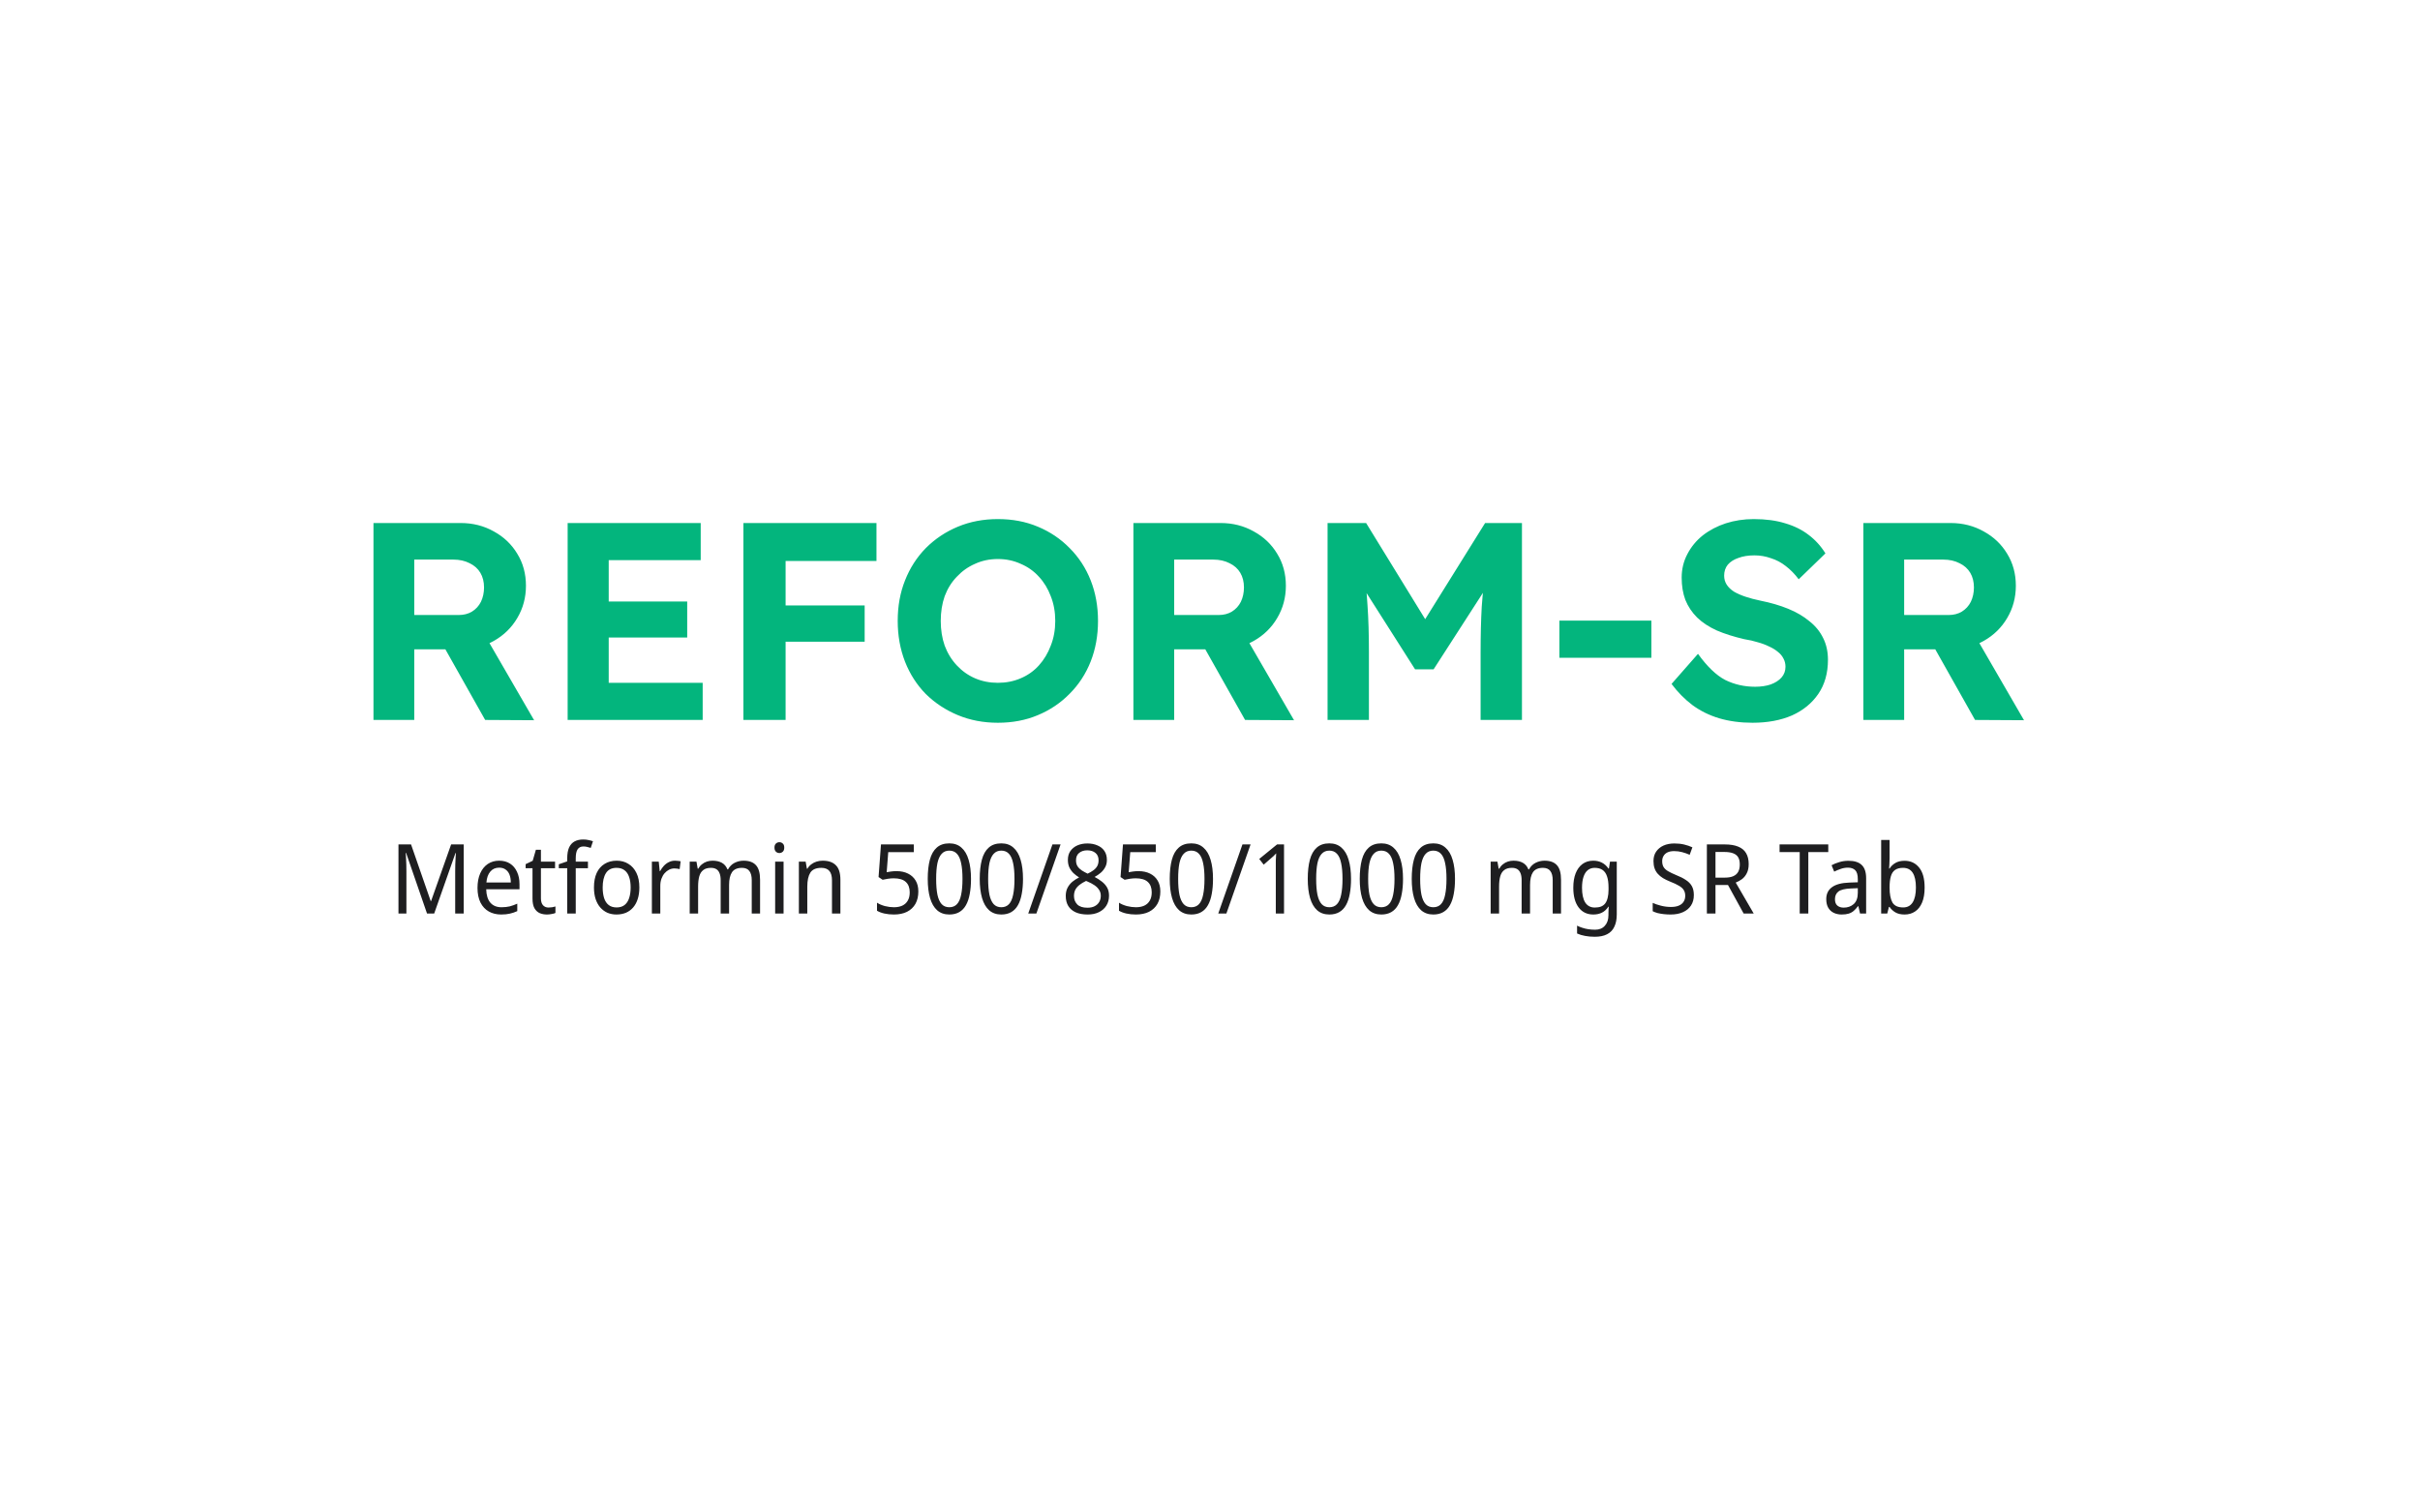 <svg width="800" height="500" viewBox="0 0 800 500" fill="none" xmlns="http://www.w3.org/2000/svg">
<path d="M123.463 238V172.9H152.293C156.323 172.9 159.981 173.83 163.267 175.69C166.553 177.488 169.126 179.937 170.986 183.037C172.908 186.137 173.869 189.671 173.869 193.639C173.869 197.545 172.908 201.11 170.986 204.334C169.126 207.496 166.553 210.007 163.267 211.867C159.981 213.727 156.323 214.657 152.293 214.657H136.948V238H123.463ZM160.384 238L143.83 208.612L158.152 206.287L176.566 238.093L160.384 238ZM136.948 203.311H151.642C153.316 203.311 154.773 202.939 156.013 202.195C157.315 201.389 158.307 200.304 158.989 198.94C159.671 197.514 160.012 195.933 160.012 194.197C160.012 192.337 159.609 190.725 158.803 189.361C157.997 187.997 156.819 186.943 155.269 186.199C153.719 185.393 151.921 184.99 149.875 184.99H136.948V203.311ZM187.651 238V172.9H231.64V185.176H201.229V225.724H232.291V238H187.651ZM194.161 210.751V198.847H227.176V210.751H194.161ZM245.754 238V172.9H259.704V238H245.754ZM252.171 212.146V200.149H285.837V212.146H252.171ZM252.171 185.455V172.9H289.743V185.455H252.171ZM329.872 238.93C325.098 238.93 320.696 238.093 316.666 236.419C312.636 234.745 309.102 232.42 306.064 229.444C303.088 226.406 300.794 222.841 299.182 218.749C297.57 214.595 296.764 210.1 296.764 205.264C296.764 200.366 297.57 195.902 299.182 191.872C300.794 187.78 303.088 184.215 306.064 181.177C309.102 178.139 312.636 175.783 316.666 174.109C320.696 172.435 325.098 171.598 329.872 171.598C334.708 171.598 339.11 172.435 343.078 174.109C347.108 175.783 350.611 178.139 353.587 181.177C356.625 184.215 358.95 187.78 360.562 191.872C362.174 195.964 362.98 200.428 362.98 205.264C362.98 210.1 362.174 214.564 360.562 218.656C358.95 222.748 356.625 226.313 353.587 229.351C350.611 232.389 347.108 234.745 343.078 236.419C339.11 238.093 334.708 238.93 329.872 238.93ZM329.872 225.724C332.6 225.724 335.111 225.228 337.405 224.236C339.761 223.244 341.776 221.818 343.45 219.958C345.124 218.098 346.426 215.928 347.356 213.448C348.348 210.968 348.844 208.24 348.844 205.264C348.844 202.288 348.348 199.56 347.356 197.08C346.426 194.6 345.124 192.461 343.45 190.663C341.776 188.803 339.761 187.377 337.405 186.385C335.111 185.331 332.6 184.804 329.872 184.804C327.144 184.804 324.633 185.331 322.339 186.385C320.045 187.377 318.03 188.803 316.294 190.663C314.558 192.461 313.225 194.6 312.295 197.08C311.427 199.56 310.993 202.288 310.993 205.264C310.993 208.24 311.427 210.968 312.295 213.448C313.225 215.928 314.558 218.098 316.294 219.958C318.03 221.818 320.045 223.244 322.339 224.236C324.633 225.228 327.144 225.724 329.872 225.724ZM374.676 238V172.9H403.506C407.536 172.9 411.194 173.83 414.48 175.69C417.766 177.488 420.339 179.937 422.199 183.037C424.121 186.137 425.082 189.671 425.082 193.639C425.082 197.545 424.121 201.11 422.199 204.334C420.339 207.496 417.766 210.007 414.48 211.867C411.194 213.727 407.536 214.657 403.506 214.657H388.161V238H374.676ZM411.597 238L395.043 208.612L409.365 206.287L427.779 238.093L411.597 238ZM388.161 203.311H402.855C404.529 203.311 405.986 202.939 407.226 202.195C408.528 201.389 409.52 200.304 410.202 198.94C410.884 197.514 411.225 195.933 411.225 194.197C411.225 192.337 410.822 190.725 410.016 189.361C409.21 187.997 408.032 186.943 406.482 186.199C404.932 185.393 403.134 184.99 401.088 184.99H388.161V203.311ZM438.864 238V172.9H451.605L475.32 211.495L466.95 211.402L490.944 172.9H503.127V238H489.456V215.68C489.456 210.1 489.58 205.078 489.828 200.614C490.138 196.15 490.634 191.717 491.316 187.315L492.99 191.686L473.925 221.26H467.787L449.094 191.872L450.675 187.315C451.357 191.469 451.822 195.747 452.07 200.149C452.38 204.489 452.535 209.666 452.535 215.68V238H438.864ZM515.5 217.447V205.171H545.911V217.447H515.5ZM579.36 238.93C575.33 238.93 571.641 238.434 568.293 237.442C565.007 236.45 562.062 234.993 559.458 233.071C556.916 231.149 554.622 228.824 552.576 226.096L561.318 216.145C564.356 220.361 567.363 223.244 570.339 224.794C573.377 226.282 576.663 227.026 580.197 227.026C582.119 227.026 583.824 226.778 585.312 226.282C586.862 225.724 588.071 224.949 588.939 223.957C589.807 222.965 590.241 221.787 590.241 220.423C590.241 219.431 590.024 218.532 589.59 217.726C589.156 216.858 588.536 216.114 587.73 215.494C586.924 214.812 585.963 214.223 584.847 213.727C583.731 213.169 582.491 212.704 581.127 212.332C579.763 211.898 578.275 211.557 576.663 211.309C573.191 210.503 570.153 209.542 567.549 208.426C564.945 207.248 562.775 205.822 561.039 204.148C559.303 202.412 558.001 200.459 557.133 198.289C556.327 196.119 555.924 193.67 555.924 190.942C555.924 188.152 556.544 185.579 557.784 183.223C559.024 180.805 560.729 178.728 562.899 176.992C565.131 175.256 567.673 173.923 570.525 172.993C573.439 172.063 576.508 171.598 579.732 171.598C583.7 171.598 587.172 172.063 590.148 172.993C593.124 173.861 595.697 175.132 597.867 176.806C600.099 178.48 601.959 180.526 603.447 182.944L594.612 191.5C593.31 189.764 591.884 188.307 590.334 187.129C588.846 185.951 587.203 185.083 585.405 184.525C583.669 183.905 581.871 183.595 580.011 183.595C577.965 183.595 576.198 183.874 574.71 184.432C573.222 184.928 572.044 185.672 571.176 186.664C570.37 187.656 569.967 188.865 569.967 190.291C569.967 191.407 570.246 192.399 570.804 193.267C571.362 194.135 572.168 194.91 573.222 195.592C574.276 196.212 575.547 196.77 577.035 197.266C578.523 197.762 580.166 198.196 581.964 198.568C585.374 199.25 588.443 200.149 591.171 201.265C593.899 202.381 596.224 203.745 598.146 205.357C600.13 206.907 601.649 208.767 602.703 210.937C603.757 213.045 604.284 215.432 604.284 218.098C604.284 222.5 603.23 226.251 601.122 229.351C599.014 232.451 596.1 234.838 592.38 236.512C588.66 238.124 584.32 238.93 579.36 238.93ZM615.989 238V172.9H644.819C648.849 172.9 652.507 173.83 655.793 175.69C659.079 177.488 661.652 179.937 663.512 183.037C665.434 186.137 666.395 189.671 666.395 193.639C666.395 197.545 665.434 201.11 663.512 204.334C661.652 207.496 659.079 210.007 655.793 211.867C652.507 213.727 648.849 214.657 644.819 214.657H629.474V238H615.989ZM652.91 238L636.356 208.612L650.678 206.287L669.092 238.093L652.91 238ZM629.474 203.311H644.168C645.842 203.311 647.299 202.939 648.539 202.195C649.841 201.389 650.833 200.304 651.515 198.94C652.197 197.514 652.538 195.933 652.538 194.197C652.538 192.337 652.135 190.725 651.329 189.361C650.523 187.997 649.345 186.943 647.795 186.199C646.245 185.393 644.447 184.99 642.401 184.99H629.474V203.311Z" fill="#03B57D"/>
<path d="M141.165 302L134.253 281.968H134.125C134.167 282.395 134.199 282.939 134.221 283.6C134.263 284.261 134.295 284.987 134.317 285.776C134.338 286.544 134.349 287.333 134.349 288.144V302H131.725V279.152H135.885L142.381 297.872H142.509L149.133 279.152H153.293V302H150.477V287.952C150.477 287.205 150.487 286.469 150.509 285.744C150.53 284.997 150.562 284.304 150.605 283.664C150.647 283.003 150.679 282.448 150.701 282H150.573L143.533 302H141.165ZM165.019 284.528C166.405 284.528 167.6 284.848 168.603 285.488C169.605 286.128 170.373 287.035 170.907 288.208C171.461 289.36 171.739 290.715 171.739 292.272V293.968H160.731C160.773 295.909 161.232 297.392 162.107 298.416C162.981 299.419 164.208 299.92 165.787 299.92C166.811 299.92 167.717 299.824 168.507 299.632C169.317 299.419 170.149 299.12 171.003 298.736V301.2C170.171 301.584 169.349 301.861 168.539 302.032C167.749 302.224 166.789 302.32 165.659 302.32C164.123 302.32 162.768 301.989 161.595 301.328C160.421 300.667 159.504 299.685 158.843 298.384C158.181 297.061 157.851 295.451 157.851 293.552C157.851 291.675 158.149 290.064 158.747 288.72C159.344 287.376 160.176 286.341 161.243 285.616C162.331 284.891 163.589 284.528 165.019 284.528ZM165.019 286.832C163.781 286.832 162.8 287.269 162.075 288.144C161.349 288.997 160.923 290.192 160.795 291.728H168.859C168.859 290.747 168.72 289.893 168.443 289.168C168.165 288.443 167.739 287.877 167.163 287.472C166.608 287.045 165.893 286.832 165.019 286.832ZM181.314 300.016C181.719 300.016 182.135 299.984 182.562 299.92C182.989 299.835 183.341 299.749 183.618 299.664V301.808C183.319 301.957 182.893 302.075 182.338 302.16C181.805 302.267 181.293 302.32 180.802 302.32C179.949 302.32 179.159 302.171 178.434 301.872C177.709 301.552 177.122 301.008 176.674 300.24C176.247 299.472 176.034 298.395 176.034 297.008V287.024H173.762V285.68L176.098 284.56L177.154 280.912H178.818V284.848H183.49V287.024H178.818V296.944C178.818 297.989 179.053 298.768 179.522 299.28C179.991 299.771 180.589 300.016 181.314 300.016ZM194.361 287.024H190.329V302H187.513V287.024H184.729V285.712L187.513 284.752V283.76C187.513 282.288 187.716 281.093 188.121 280.176C188.548 279.259 189.156 278.587 189.945 278.16C190.735 277.733 191.684 277.52 192.793 277.52C193.455 277.52 194.052 277.584 194.585 277.712C195.14 277.819 195.62 277.947 196.025 278.096L195.289 280.304C194.948 280.197 194.564 280.091 194.137 279.984C193.732 279.877 193.305 279.824 192.857 279.824C192.004 279.824 191.364 280.144 190.937 280.784C190.532 281.403 190.329 282.384 190.329 283.728V284.848H194.361V287.024ZM211.359 293.392C211.359 294.821 211.177 296.091 210.815 297.2C210.473 298.288 209.972 299.216 209.311 299.984C208.649 300.752 207.849 301.339 206.911 301.744C205.972 302.128 204.927 302.32 203.775 302.32C202.708 302.32 201.716 302.128 200.799 301.744C199.903 301.339 199.113 300.752 198.431 299.984C197.769 299.216 197.257 298.288 196.895 297.2C196.532 296.091 196.351 294.821 196.351 293.392C196.351 291.493 196.649 289.893 197.247 288.592C197.865 287.269 198.74 286.267 199.871 285.584C201.001 284.88 202.335 284.528 203.871 284.528C205.343 284.528 206.633 284.88 207.743 285.584C208.873 286.267 209.759 287.269 210.399 288.592C211.039 289.893 211.359 291.493 211.359 293.392ZM199.231 293.392C199.231 294.736 199.391 295.909 199.711 296.912C200.031 297.893 200.532 298.651 201.215 299.184C201.897 299.717 202.772 299.984 203.839 299.984C204.905 299.984 205.78 299.717 206.463 299.184C207.145 298.651 207.647 297.893 207.967 296.912C208.308 295.909 208.479 294.736 208.479 293.392C208.479 292.027 208.308 290.864 207.967 289.904C207.647 288.944 207.145 288.208 206.463 287.696C205.78 287.163 204.895 286.896 203.807 286.896C202.207 286.896 201.044 287.472 200.319 288.624C199.593 289.776 199.231 291.365 199.231 293.392ZM223.145 284.528C223.443 284.528 223.763 284.549 224.105 284.592C224.446 284.613 224.745 284.656 225.001 284.72L224.681 287.312C224.425 287.248 224.137 287.195 223.817 287.152C223.518 287.109 223.23 287.088 222.953 287.088C222.334 287.088 221.747 287.227 221.193 287.504C220.638 287.781 220.137 288.176 219.689 288.688C219.262 289.179 218.921 289.776 218.665 290.48C218.409 291.184 218.281 291.973 218.281 292.848V302H215.497V284.848H217.769L218.089 287.984H218.217C218.558 287.344 218.963 286.768 219.433 286.256C219.923 285.723 220.478 285.307 221.097 285.008C221.715 284.688 222.398 284.528 223.145 284.528ZM245.821 284.528C247.655 284.528 249.021 285.029 249.917 286.032C250.813 287.013 251.261 288.613 251.261 290.832V302H248.509V290.96C248.509 289.616 248.242 288.603 247.709 287.92C247.197 287.237 246.386 286.896 245.277 286.896C243.741 286.896 242.642 287.376 241.981 288.336C241.341 289.296 241.021 290.693 241.021 292.528V302H238.237V290.96C238.237 290.064 238.119 289.317 237.885 288.72C237.65 288.101 237.298 287.643 236.829 287.344C236.359 287.045 235.751 286.896 235.005 286.896C233.938 286.896 233.095 287.141 232.477 287.632C231.858 288.101 231.421 288.795 231.165 289.712C230.909 290.629 230.781 291.76 230.781 293.104V302H227.997V284.848H230.237L230.653 287.184H230.813C231.154 286.587 231.57 286.096 232.061 285.712C232.551 285.307 233.095 285.008 233.693 284.816C234.29 284.624 234.909 284.528 235.549 284.528C236.786 284.528 237.821 284.763 238.653 285.232C239.485 285.701 240.093 286.427 240.477 287.408H240.669C241.202 286.427 241.927 285.701 242.845 285.232C243.783 284.763 244.775 284.528 245.821 284.528ZM259.032 284.848V302H256.248V284.848H259.032ZM257.656 278.416C258.082 278.416 258.456 278.565 258.776 278.864C259.096 279.141 259.256 279.589 259.256 280.208C259.256 280.805 259.096 281.253 258.776 281.552C258.456 281.851 258.082 282 257.656 282C257.208 282 256.824 281.851 256.504 281.552C256.184 281.253 256.024 280.805 256.024 280.208C256.024 279.589 256.184 279.141 256.504 278.864C256.824 278.565 257.208 278.416 257.656 278.416ZM271.963 284.528C273.883 284.528 275.333 285.029 276.315 286.032C277.317 287.013 277.819 288.613 277.819 290.832V302H275.035V291.024C275.035 289.637 274.747 288.603 274.171 287.92C273.595 287.237 272.709 286.896 271.515 286.896C269.765 286.896 268.549 287.429 267.867 288.496C267.205 289.563 266.875 291.099 266.875 293.104V302H264.091V284.848H266.331L266.747 287.184H266.907C267.248 286.587 267.685 286.096 268.219 285.712C268.752 285.307 269.339 285.008 269.979 284.816C270.619 284.624 271.28 284.528 271.963 284.528ZM296.383 287.984C297.833 287.984 299.092 288.251 300.159 288.784C301.247 289.317 302.089 290.085 302.687 291.088C303.284 292.069 303.583 293.275 303.583 294.704C303.583 296.283 303.263 297.648 302.623 298.8C301.983 299.931 301.055 300.805 299.839 301.424C298.644 302.021 297.193 302.32 295.487 302.32C294.377 302.32 293.343 302.213 292.383 302C291.423 301.787 290.601 301.477 289.919 301.072V298.416C290.644 298.885 291.519 299.259 292.543 299.536C293.588 299.792 294.58 299.92 295.519 299.92C296.564 299.92 297.471 299.749 298.239 299.408C299.028 299.045 299.636 298.501 300.063 297.776C300.511 297.029 300.735 296.101 300.735 294.992C300.735 293.499 300.308 292.357 299.455 291.568C298.601 290.757 297.257 290.352 295.423 290.352C294.847 290.352 294.196 290.405 293.471 290.512C292.767 290.619 292.201 290.725 291.775 290.832L290.431 289.936L291.231 279.152H302.079V281.712H293.631L293.119 288.336C293.481 288.272 293.94 288.197 294.495 288.112C295.049 288.027 295.679 287.984 296.383 287.984ZM320.994 290.544C320.994 292.4 320.855 294.053 320.578 295.504C320.322 296.955 319.906 298.192 319.33 299.216C318.775 300.219 318.039 300.987 317.122 301.52C316.205 302.053 315.106 302.32 313.826 302.32C312.205 302.32 310.861 301.851 309.794 300.912C308.749 299.973 307.97 298.629 307.458 296.88C306.946 295.109 306.69 292.997 306.69 290.544C306.69 288.069 306.925 285.957 307.394 284.208C307.863 282.459 308.621 281.125 309.666 280.208C310.711 279.269 312.098 278.8 313.826 278.8C315.447 278.8 316.781 279.269 317.826 280.208C318.893 281.125 319.682 282.459 320.194 284.208C320.727 285.957 320.994 288.069 320.994 290.544ZM309.474 290.544C309.474 292.635 309.613 294.373 309.89 295.76C310.189 297.147 310.658 298.192 311.298 298.896C311.938 299.579 312.781 299.92 313.826 299.92C314.871 299.92 315.714 299.579 316.354 298.896C316.994 298.213 317.453 297.179 317.73 295.792C318.029 294.384 318.178 292.635 318.178 290.544C318.178 288.453 318.029 286.725 317.73 285.36C317.453 283.973 316.994 282.939 316.354 282.256C315.714 281.552 314.871 281.2 313.826 281.2C312.781 281.2 311.938 281.552 311.298 282.256C310.658 282.939 310.189 283.973 309.89 285.36C309.613 286.725 309.474 288.453 309.474 290.544ZM338.182 290.544C338.182 292.4 338.043 294.053 337.766 295.504C337.51 296.955 337.094 298.192 336.518 299.216C335.963 300.219 335.227 300.987 334.31 301.52C333.392 302.053 332.294 302.32 331.014 302.32C329.392 302.32 328.048 301.851 326.982 300.912C325.936 299.973 325.158 298.629 324.646 296.88C324.134 295.109 323.878 292.997 323.878 290.544C323.878 288.069 324.112 285.957 324.582 284.208C325.051 282.459 325.808 281.125 326.854 280.208C327.899 279.269 329.286 278.8 331.014 278.8C332.635 278.8 333.968 279.269 335.014 280.208C336.08 281.125 336.87 282.459 337.382 284.208C337.915 285.957 338.182 288.069 338.182 290.544ZM326.661 290.544C326.661 292.635 326.8 294.373 327.078 295.76C327.376 297.147 327.846 298.192 328.486 298.896C329.126 299.579 329.968 299.92 331.014 299.92C332.059 299.92 332.902 299.579 333.542 298.896C334.182 298.213 334.64 297.179 334.918 295.792C335.216 294.384 335.366 292.635 335.366 290.544C335.366 288.453 335.216 286.725 334.918 285.36C334.64 283.973 334.182 282.939 333.542 282.256C332.902 281.552 332.059 281.2 331.014 281.2C329.968 281.2 329.126 281.552 328.486 282.256C327.846 282.939 327.376 283.973 327.078 285.36C326.8 286.725 326.661 288.453 326.661 290.544ZM350.601 279.152L342.601 302H339.913L347.913 279.152H350.601ZM359.451 278.832C360.71 278.832 361.819 279.045 362.779 279.472C363.76 279.877 364.528 280.485 365.083 281.296C365.638 282.107 365.915 283.109 365.915 284.304C365.915 285.221 365.723 286.021 365.339 286.704C364.976 287.387 364.486 287.995 363.867 288.528C363.27 289.04 362.598 289.499 361.851 289.904C362.726 290.352 363.526 290.864 364.251 291.44C364.976 291.995 365.552 292.645 365.979 293.392C366.406 294.139 366.619 295.035 366.619 296.08C366.619 297.36 366.32 298.469 365.723 299.408C365.147 300.325 364.326 301.04 363.259 301.552C362.214 302.064 360.976 302.32 359.547 302.32C357.99 302.32 356.667 302.075 355.579 301.584C354.512 301.093 353.702 300.4 353.147 299.504C352.592 298.587 352.315 297.477 352.315 296.176C352.315 295.131 352.518 294.224 352.923 293.456C353.328 292.688 353.862 292.027 354.523 291.472C355.206 290.917 355.942 290.448 356.731 290.064C356.048 289.637 355.419 289.157 354.843 288.624C354.288 288.069 353.84 287.44 353.499 286.736C353.179 286.032 353.019 285.211 353.019 284.272C353.019 283.099 353.296 282.117 353.851 281.328C354.427 280.517 355.195 279.899 356.155 279.472C357.136 279.045 358.235 278.832 359.451 278.832ZM355.035 296.208C355.035 297.317 355.398 298.245 356.123 298.992C356.848 299.717 357.968 300.08 359.483 300.08C360.443 300.08 361.243 299.909 361.883 299.568C362.544 299.227 363.046 298.757 363.387 298.16C363.728 297.563 363.899 296.88 363.899 296.112C363.899 295.365 363.707 294.715 363.323 294.16C362.96 293.584 362.448 293.072 361.787 292.624C361.126 292.176 360.358 291.771 359.483 291.408L359.035 291.216C358.182 291.621 357.456 292.059 356.859 292.528C356.262 292.997 355.803 293.531 355.483 294.128C355.184 294.725 355.035 295.419 355.035 296.208ZM359.419 281.104C358.331 281.104 357.435 281.392 356.731 281.968C356.048 282.523 355.707 283.333 355.707 284.4C355.707 285.189 355.878 285.851 356.219 286.384C356.582 286.917 357.051 287.376 357.627 287.76C358.203 288.123 358.843 288.475 359.547 288.816C360.23 288.496 360.838 288.144 361.371 287.76C361.926 287.376 362.363 286.917 362.683 286.384C363.003 285.829 363.163 285.168 363.163 284.4C363.163 283.333 362.822 282.523 362.139 281.968C361.456 281.392 360.55 281.104 359.419 281.104ZM376.383 287.984C377.833 287.984 379.092 288.251 380.159 288.784C381.247 289.317 382.089 290.085 382.687 291.088C383.284 292.069 383.583 293.275 383.583 294.704C383.583 296.283 383.263 297.648 382.623 298.8C381.983 299.931 381.055 300.805 379.839 301.424C378.644 302.021 377.193 302.32 375.487 302.32C374.377 302.32 373.343 302.213 372.383 302C371.423 301.787 370.601 301.477 369.919 301.072V298.416C370.644 298.885 371.519 299.259 372.543 299.536C373.588 299.792 374.58 299.92 375.519 299.92C376.564 299.92 377.471 299.749 378.239 299.408C379.028 299.045 379.636 298.501 380.063 297.776C380.511 297.029 380.735 296.101 380.735 294.992C380.735 293.499 380.308 292.357 379.455 291.568C378.601 290.757 377.257 290.352 375.423 290.352C374.847 290.352 374.196 290.405 373.471 290.512C372.767 290.619 372.201 290.725 371.775 290.832L370.431 289.936L371.231 279.152H382.079V281.712H373.631L373.119 288.336C373.481 288.272 373.94 288.197 374.495 288.112C375.049 288.027 375.679 287.984 376.383 287.984ZM400.994 290.544C400.994 292.4 400.855 294.053 400.578 295.504C400.322 296.955 399.906 298.192 399.33 299.216C398.775 300.219 398.039 300.987 397.122 301.52C396.205 302.053 395.106 302.32 393.826 302.32C392.205 302.32 390.861 301.851 389.794 300.912C388.749 299.973 387.97 298.629 387.458 296.88C386.946 295.109 386.69 292.997 386.69 290.544C386.69 288.069 386.925 285.957 387.394 284.208C387.863 282.459 388.621 281.125 389.666 280.208C390.711 279.269 392.098 278.8 393.826 278.8C395.447 278.8 396.781 279.269 397.826 280.208C398.893 281.125 399.682 282.459 400.194 284.208C400.727 285.957 400.994 288.069 400.994 290.544ZM389.474 290.544C389.474 292.635 389.613 294.373 389.89 295.76C390.189 297.147 390.658 298.192 391.298 298.896C391.938 299.579 392.781 299.92 393.826 299.92C394.871 299.92 395.714 299.579 396.354 298.896C396.994 298.213 397.453 297.179 397.73 295.792C398.029 294.384 398.178 292.635 398.178 290.544C398.178 288.453 398.029 286.725 397.73 285.36C397.453 283.973 396.994 282.939 396.354 282.256C395.714 281.552 394.871 281.2 393.826 281.2C392.781 281.2 391.938 281.552 391.298 282.256C390.658 282.939 390.189 283.973 389.89 285.36C389.613 286.725 389.474 288.453 389.474 290.544ZM413.414 279.152L405.414 302H402.726L410.726 279.152H413.414ZM424.472 302H421.752V286.032C421.752 285.413 421.752 284.891 421.752 284.464C421.773 284.037 421.794 283.643 421.816 283.28C421.837 282.896 421.858 282.501 421.88 282.096C421.581 282.437 421.293 282.736 421.016 282.992C420.738 283.227 420.408 283.515 420.024 283.856L417.752 285.84L416.28 283.952L422.168 279.152H424.472V302ZM446.619 290.544C446.619 292.4 446.48 294.053 446.203 295.504C445.947 296.955 445.531 298.192 444.955 299.216C444.4 300.219 443.664 300.987 442.747 301.52C441.83 302.053 440.731 302.32 439.451 302.32C437.83 302.32 436.486 301.851 435.419 300.912C434.374 299.973 433.595 298.629 433.083 296.88C432.571 295.109 432.315 292.997 432.315 290.544C432.315 288.069 432.55 285.957 433.019 284.208C433.488 282.459 434.246 281.125 435.291 280.208C436.336 279.269 437.723 278.8 439.451 278.8C441.072 278.8 442.406 279.269 443.451 280.208C444.518 281.125 445.307 282.459 445.819 284.208C446.352 285.957 446.619 288.069 446.619 290.544ZM435.099 290.544C435.099 292.635 435.238 294.373 435.515 295.76C435.814 297.147 436.283 298.192 436.923 298.896C437.563 299.579 438.406 299.92 439.451 299.92C440.496 299.92 441.339 299.579 441.979 298.896C442.619 298.213 443.078 297.179 443.355 295.792C443.654 294.384 443.803 292.635 443.803 290.544C443.803 288.453 443.654 286.725 443.355 285.36C443.078 283.973 442.619 282.939 441.979 282.256C441.339 281.552 440.496 281.2 439.451 281.2C438.406 281.2 437.563 281.552 436.923 282.256C436.283 282.939 435.814 283.973 435.515 285.36C435.238 286.725 435.099 288.453 435.099 290.544ZM463.807 290.544C463.807 292.4 463.668 294.053 463.391 295.504C463.135 296.955 462.719 298.192 462.143 299.216C461.588 300.219 460.852 300.987 459.935 301.52C459.017 302.053 457.919 302.32 456.639 302.32C455.017 302.32 453.673 301.851 452.607 300.912C451.561 299.973 450.783 298.629 450.271 296.88C449.759 295.109 449.503 292.997 449.503 290.544C449.503 288.069 449.737 285.957 450.207 284.208C450.676 282.459 451.433 281.125 452.479 280.208C453.524 279.269 454.911 278.8 456.639 278.8C458.26 278.8 459.593 279.269 460.639 280.208C461.705 281.125 462.495 282.459 463.007 284.208C463.54 285.957 463.807 288.069 463.807 290.544ZM452.286 290.544C452.286 292.635 452.425 294.373 452.703 295.76C453.001 297.147 453.471 298.192 454.111 298.896C454.751 299.579 455.593 299.92 456.639 299.92C457.684 299.92 458.527 299.579 459.167 298.896C459.807 298.213 460.265 297.179 460.543 295.792C460.841 294.384 460.991 292.635 460.991 290.544C460.991 288.453 460.841 286.725 460.543 285.36C460.265 283.973 459.807 282.939 459.167 282.256C458.527 281.552 457.684 281.2 456.639 281.2C455.593 281.2 454.751 281.552 454.111 282.256C453.471 282.939 453.001 283.973 452.703 285.36C452.425 286.725 452.286 288.453 452.286 290.544ZM480.994 290.544C480.994 292.4 480.855 294.053 480.578 295.504C480.322 296.955 479.906 298.192 479.33 299.216C478.775 300.219 478.039 300.987 477.122 301.52C476.205 302.053 475.106 302.32 473.826 302.32C472.205 302.32 470.861 301.851 469.794 300.912C468.749 299.973 467.97 298.629 467.458 296.88C466.946 295.109 466.69 292.997 466.69 290.544C466.69 288.069 466.925 285.957 467.394 284.208C467.863 282.459 468.621 281.125 469.666 280.208C470.711 279.269 472.098 278.8 473.826 278.8C475.447 278.8 476.781 279.269 477.826 280.208C478.893 281.125 479.682 282.459 480.194 284.208C480.727 285.957 480.994 288.069 480.994 290.544ZM469.474 290.544C469.474 292.635 469.613 294.373 469.89 295.76C470.189 297.147 470.658 298.192 471.298 298.896C471.938 299.579 472.781 299.92 473.826 299.92C474.871 299.92 475.714 299.579 476.354 298.896C476.994 298.213 477.453 297.179 477.73 295.792C478.029 294.384 478.178 292.635 478.178 290.544C478.178 288.453 478.029 286.725 477.73 285.36C477.453 283.973 476.994 282.939 476.354 282.256C475.714 281.552 474.871 281.2 473.826 281.2C472.781 281.2 471.938 281.552 471.298 282.256C470.658 282.939 470.189 283.973 469.89 285.36C469.613 286.725 469.474 288.453 469.474 290.544ZM510.602 284.528C512.437 284.528 513.802 285.029 514.698 286.032C515.594 287.013 516.042 288.613 516.042 290.832V302H513.29V290.96C513.29 289.616 513.023 288.603 512.49 287.92C511.978 287.237 511.167 286.896 510.058 286.896C508.522 286.896 507.423 287.376 506.762 288.336C506.122 289.296 505.802 290.693 505.802 292.528V302H503.018V290.96C503.018 290.064 502.901 289.317 502.666 288.72C502.431 288.101 502.079 287.643 501.61 287.344C501.141 287.045 500.533 286.896 499.786 286.896C498.719 286.896 497.877 287.141 497.258 287.632C496.639 288.101 496.202 288.795 495.946 289.712C495.69 290.629 495.562 291.76 495.562 293.104V302H492.778V284.848H495.018L495.434 287.184H495.594C495.935 286.587 496.351 286.096 496.842 285.712C497.333 285.307 497.877 285.008 498.474 284.816C499.071 284.624 499.69 284.528 500.33 284.528C501.567 284.528 502.602 284.763 503.434 285.232C504.266 285.701 504.874 286.427 505.258 287.408H505.45C505.983 286.427 506.709 285.701 507.626 285.232C508.565 284.763 509.557 284.528 510.602 284.528ZM526.693 284.528C527.759 284.528 528.709 284.741 529.541 285.168C530.394 285.595 531.119 286.245 531.717 287.12H531.877L532.229 284.848H534.469V302.288C534.469 303.909 534.202 305.264 533.669 306.352C533.157 307.461 532.357 308.293 531.269 308.848C530.202 309.403 528.837 309.68 527.173 309.68C525.999 309.68 524.933 309.584 523.973 309.392C523.013 309.221 522.138 308.955 521.349 308.592V306C521.882 306.277 522.458 306.512 523.077 306.704C523.717 306.917 524.389 307.077 525.093 307.184C525.818 307.291 526.565 307.344 527.333 307.344C528.698 307.344 529.765 306.907 530.533 306.032C531.322 305.179 531.717 304.005 531.717 302.512V301.84C531.717 301.584 531.727 301.221 531.749 300.752C531.77 300.261 531.791 299.92 531.813 299.728H531.685C531.13 300.603 530.437 301.253 529.605 301.68C528.773 302.107 527.813 302.32 526.725 302.32C524.655 302.32 523.034 301.541 521.861 299.984C520.687 298.427 520.101 296.251 520.101 293.456C520.101 291.621 520.357 290.043 520.869 288.72C521.402 287.376 522.159 286.341 523.141 285.616C524.143 284.891 525.327 284.528 526.693 284.528ZM527.141 286.896C526.266 286.896 525.509 287.152 524.869 287.664C524.25 288.176 523.781 288.923 523.461 289.904C523.141 290.885 522.981 292.08 522.981 293.488C522.981 295.6 523.333 297.221 524.037 298.352C524.762 299.461 525.818 300.016 527.205 300.016C527.994 300.016 528.677 299.909 529.253 299.696C529.829 299.461 530.298 299.109 530.661 298.64C531.023 298.149 531.29 297.531 531.461 296.784C531.653 296.037 531.749 295.152 531.749 294.128V293.456C531.749 291.899 531.578 290.64 531.237 289.68C530.917 288.72 530.415 288.016 529.733 287.568C529.071 287.12 528.207 286.896 527.141 286.896ZM559.949 295.888C559.949 297.253 559.629 298.416 558.989 299.376C558.37 300.315 557.485 301.04 556.333 301.552C555.202 302.064 553.847 302.32 552.269 302.32C551.479 302.32 550.711 302.277 549.965 302.192C549.239 302.107 548.567 301.989 547.949 301.84C547.351 301.669 546.818 301.467 546.349 301.232V298.48C547.095 298.821 548.002 299.131 549.069 299.408C550.157 299.685 551.266 299.824 552.397 299.824C553.442 299.824 554.306 299.675 554.989 299.376C555.693 299.077 556.215 298.651 556.557 298.096C556.919 297.541 557.101 296.891 557.101 296.144C557.101 295.397 556.941 294.768 556.621 294.256C556.322 293.744 555.81 293.275 555.085 292.848C554.359 292.4 553.367 291.931 552.109 291.44C551.213 291.077 550.423 290.693 549.741 290.288C549.058 289.861 548.482 289.381 548.013 288.848C547.543 288.315 547.191 287.707 546.957 287.024C546.722 286.341 546.605 285.552 546.605 284.656C546.605 283.44 546.893 282.405 547.469 281.552C548.066 280.677 548.877 280.005 549.901 279.536C550.946 279.067 552.151 278.832 553.517 278.832C554.69 278.832 555.767 278.949 556.749 279.184C557.73 279.419 558.637 279.728 559.469 280.112L558.573 282.576C557.805 282.235 556.983 281.947 556.109 281.712C555.255 281.477 554.37 281.36 553.453 281.36C552.578 281.36 551.842 281.499 551.245 281.776C550.669 282.053 550.231 282.448 549.933 282.96C549.634 283.451 549.485 284.027 549.485 284.688C549.485 285.456 549.634 286.096 549.933 286.608C550.231 287.12 550.722 287.579 551.405 287.984C552.087 288.389 552.994 288.827 554.125 289.296C555.383 289.787 556.439 290.32 557.293 290.896C558.167 291.451 558.829 292.123 559.277 292.912C559.725 293.701 559.949 294.693 559.949 295.888ZM570.208 279.152C572 279.152 573.472 279.397 574.624 279.888C575.797 280.357 576.661 281.072 577.216 282.032C577.792 282.992 578.08 284.197 578.08 285.648C578.08 286.864 577.866 287.877 577.44 288.688C577.034 289.499 576.501 290.149 575.84 290.64C575.2 291.109 574.517 291.483 573.792 291.76L579.744 302H576.416L571.232 292.56H567.104V302H564.256V279.152H570.208ZM570.048 281.648H567.104V290.128H570.176C571.328 290.128 572.266 289.968 572.992 289.648C573.738 289.307 574.282 288.816 574.624 288.176C574.965 287.536 575.136 286.736 575.136 285.776C575.136 284.773 574.954 283.973 574.592 283.376C574.229 282.779 573.664 282.341 572.896 282.064C572.149 281.787 571.2 281.648 570.048 281.648ZM597.793 302H594.945V281.68H588.289V279.152H604.385V281.68H597.793V302ZM611.048 284.56C613.01 284.56 614.472 285.019 615.432 285.936C616.413 286.853 616.904 288.315 616.904 290.32V302H614.888L614.344 299.568H614.216C613.746 300.187 613.266 300.709 612.776 301.136C612.306 301.541 611.752 301.84 611.112 302.032C610.493 302.224 609.725 302.32 608.808 302.32C607.848 302.32 606.984 302.139 606.216 301.776C605.448 301.413 604.84 300.859 604.392 300.112C603.944 299.344 603.72 298.384 603.72 297.232C603.72 295.525 604.349 294.213 605.608 293.296C606.866 292.357 608.808 291.845 611.432 291.76L614.152 291.664V290.64C614.152 289.211 613.864 288.219 613.288 287.664C612.733 287.109 611.933 286.832 610.888 286.832C610.056 286.832 609.256 286.971 608.488 287.248C607.741 287.504 607.026 287.803 606.344 288.144L605.48 286.032C606.205 285.627 607.048 285.285 608.008 285.008C608.968 284.709 609.981 284.56 611.048 284.56ZM611.816 293.712C609.853 293.797 608.488 294.139 607.72 294.736C606.973 295.333 606.6 296.176 606.6 297.264C606.6 298.224 606.866 298.928 607.4 299.376C607.933 299.824 608.626 300.048 609.48 300.048C610.802 300.048 611.912 299.653 612.808 298.864C613.704 298.053 614.152 296.816 614.152 295.152V293.616L611.816 293.712ZM624.656 283.6C624.656 284.325 624.634 285.008 624.592 285.648C624.57 286.267 624.538 286.757 624.496 287.12H624.656C625.104 286.395 625.733 285.787 626.544 285.296C627.354 284.805 628.378 284.56 629.616 284.56C631.621 284.56 633.221 285.307 634.416 286.8C635.632 288.272 636.24 290.48 636.24 293.424C636.24 295.387 635.962 297.029 635.408 298.352C634.853 299.675 634.074 300.667 633.072 301.328C632.09 301.989 630.938 302.32 629.616 302.32C628.357 302.32 627.322 302.075 626.512 301.584C625.722 301.093 625.104 300.507 624.656 299.824H624.432L623.888 302H621.872V277.68H624.656V283.6ZM629.104 286.896C627.994 286.896 627.109 287.131 626.448 287.6C625.808 288.048 625.349 288.752 625.072 289.712C624.794 290.651 624.656 291.856 624.656 293.328V293.456C624.656 295.568 624.965 297.189 625.584 298.32C626.224 299.429 627.418 299.984 629.168 299.984C630.554 299.984 631.6 299.419 632.304 298.288C633.008 297.157 633.36 295.525 633.36 293.392C633.36 291.237 633.008 289.616 632.304 288.528C631.6 287.44 630.533 286.896 629.104 286.896Z" fill="#1E1E20"/>
</svg>
